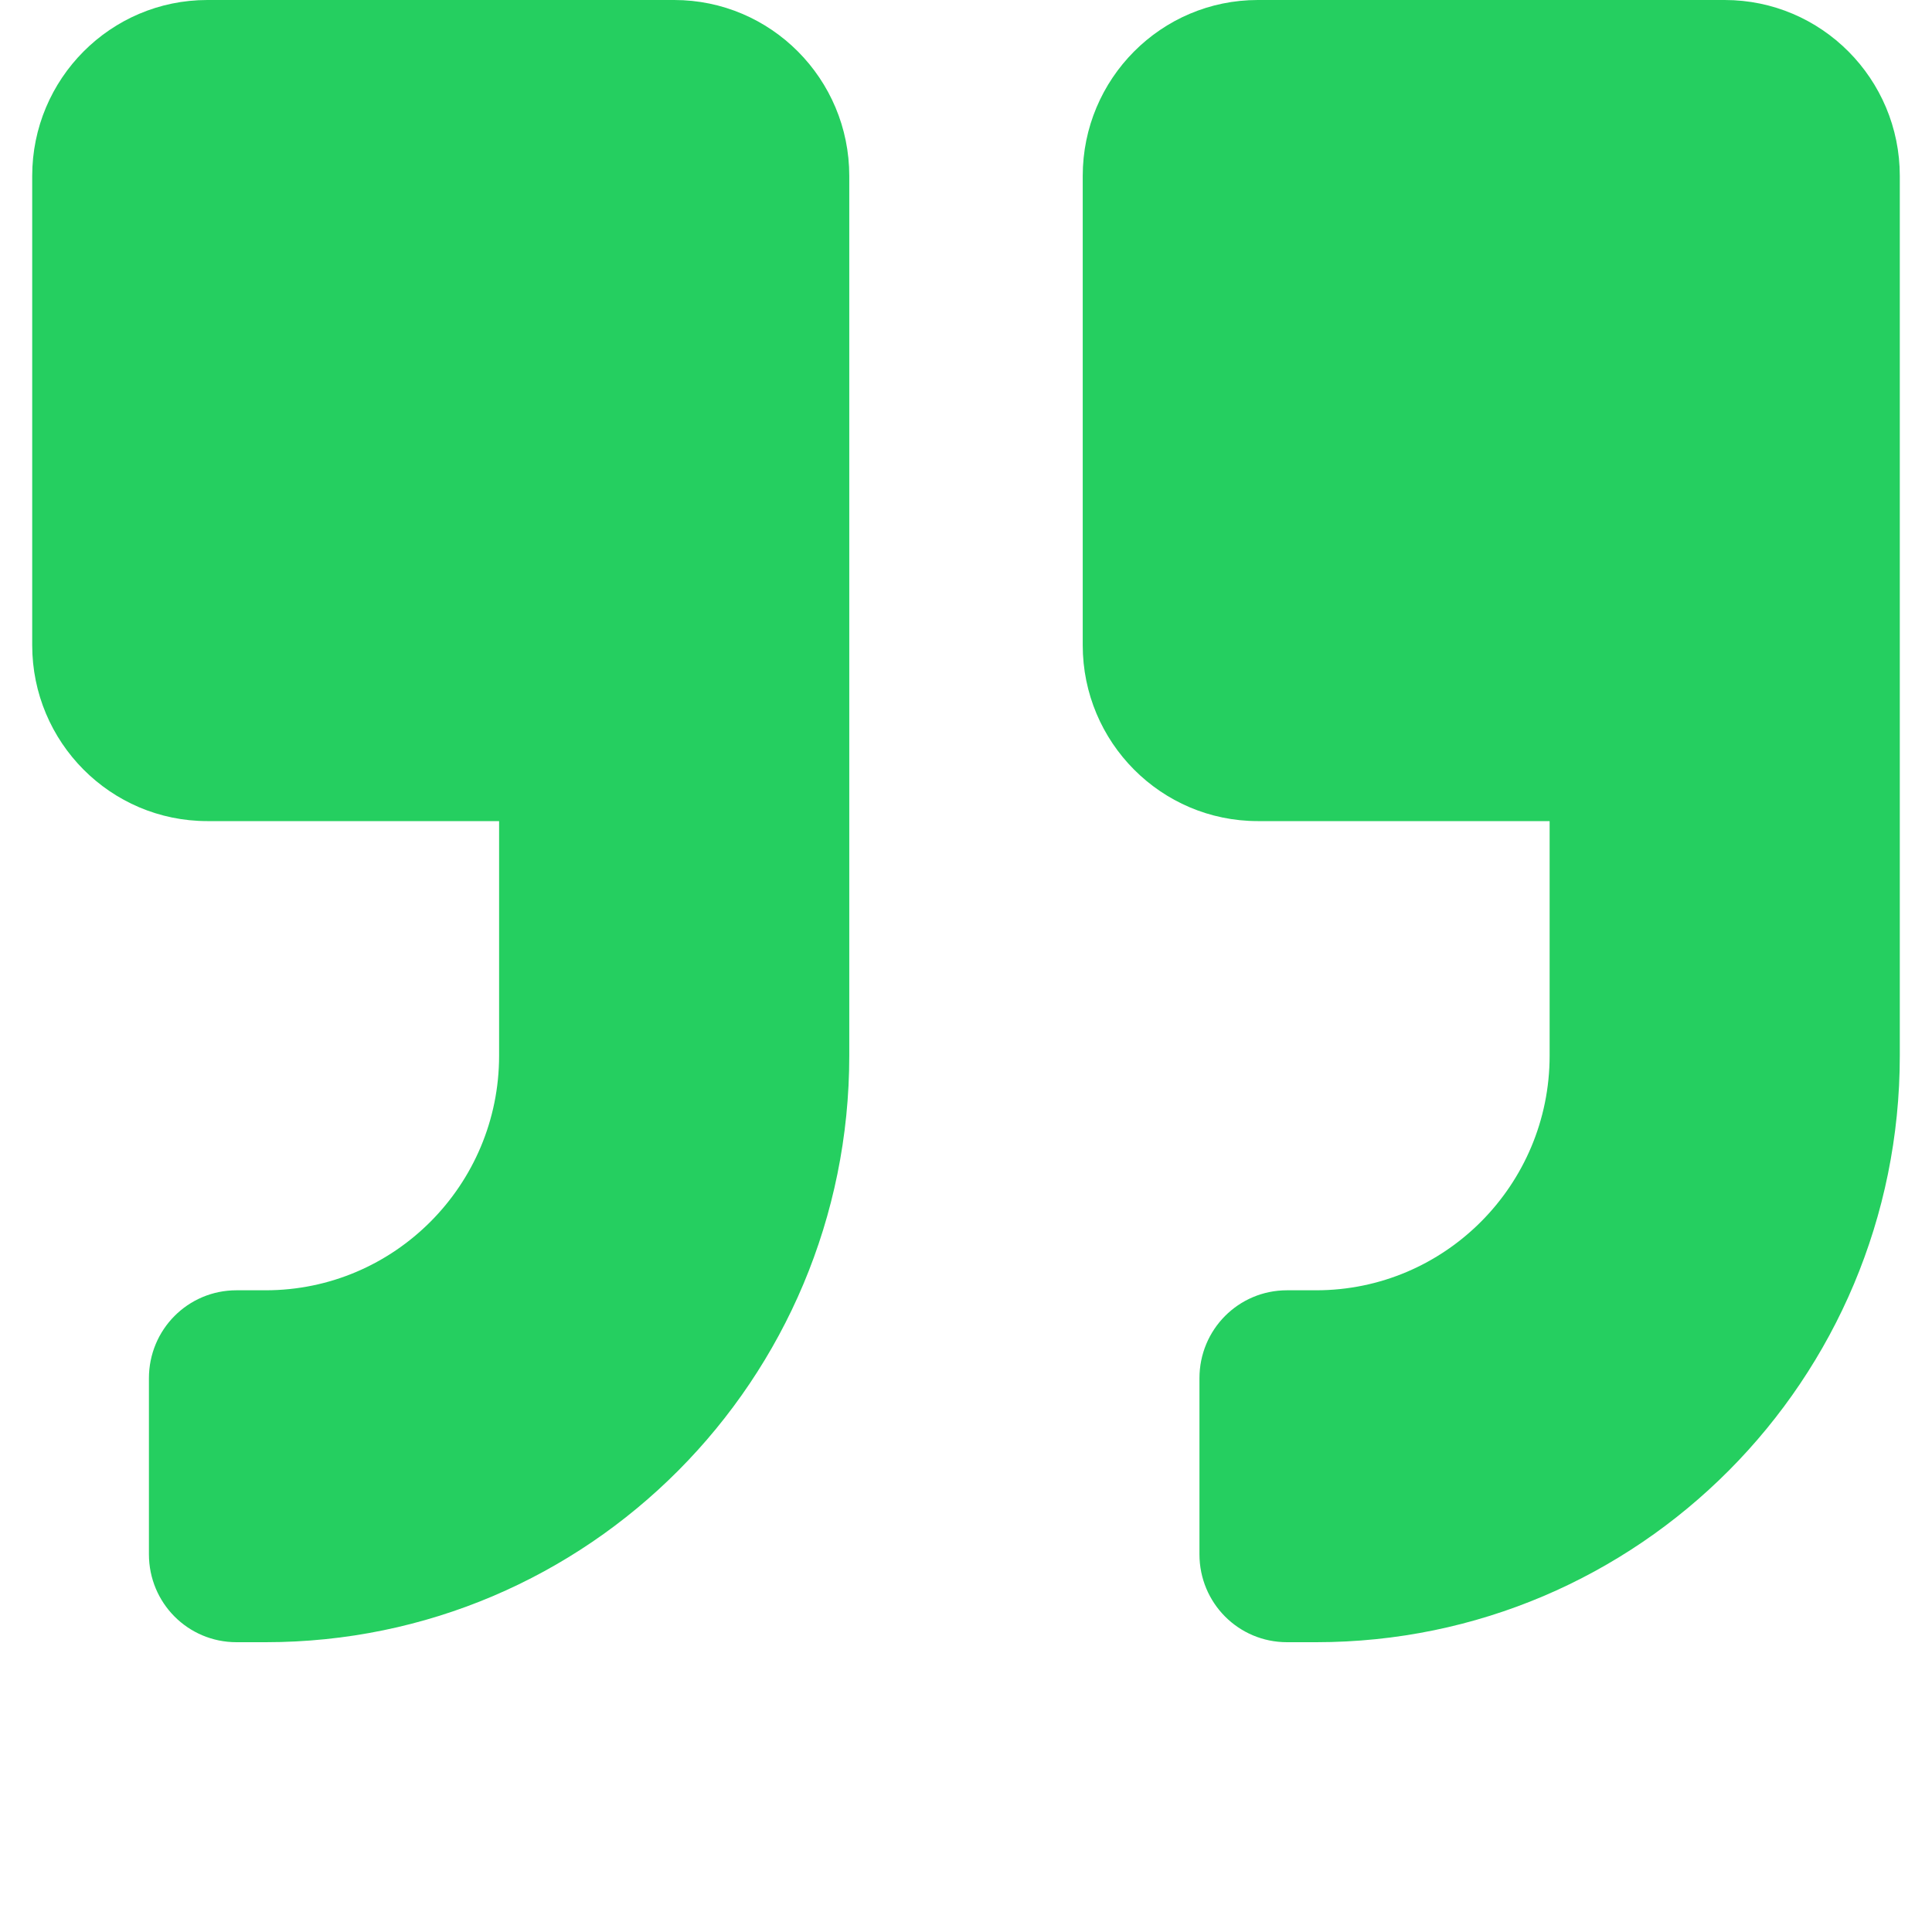 <svg width="60" height="60" viewBox="0 0 60 60" fill="none" xmlns="http://www.w3.org/2000/svg">
<path d="M53.562 0H39.062C36.06 0 33.625 2.448 33.625 5.464V20.036C33.625 23.052 36.06 25.5 39.062 25.5H48.125V32.786C48.125 36.804 44.874 40.071 40.875 40.071H39.969C38.462 40.071 37.25 41.289 37.25 42.804V48.268C37.25 49.782 38.462 51 39.969 51H40.875C50.889 51 59 42.849 59 32.786V5.464C59 2.448 56.565 0 53.562 0ZM20.938 0H6.438C3.436 0 1 2.448 1 5.464V20.036C1 23.052 3.436 25.5 6.438 25.5H15.5V32.786C15.5 36.804 12.249 40.071 8.25 40.071H7.344C5.837 40.071 4.625 41.289 4.625 42.804V48.268C4.625 49.782 5.837 51 7.344 51H8.25C18.264 51 26.375 42.849 26.375 32.786V5.464C26.375 2.448 23.939 0 20.938 0Z" fill="#25CF60"/>
</svg>
